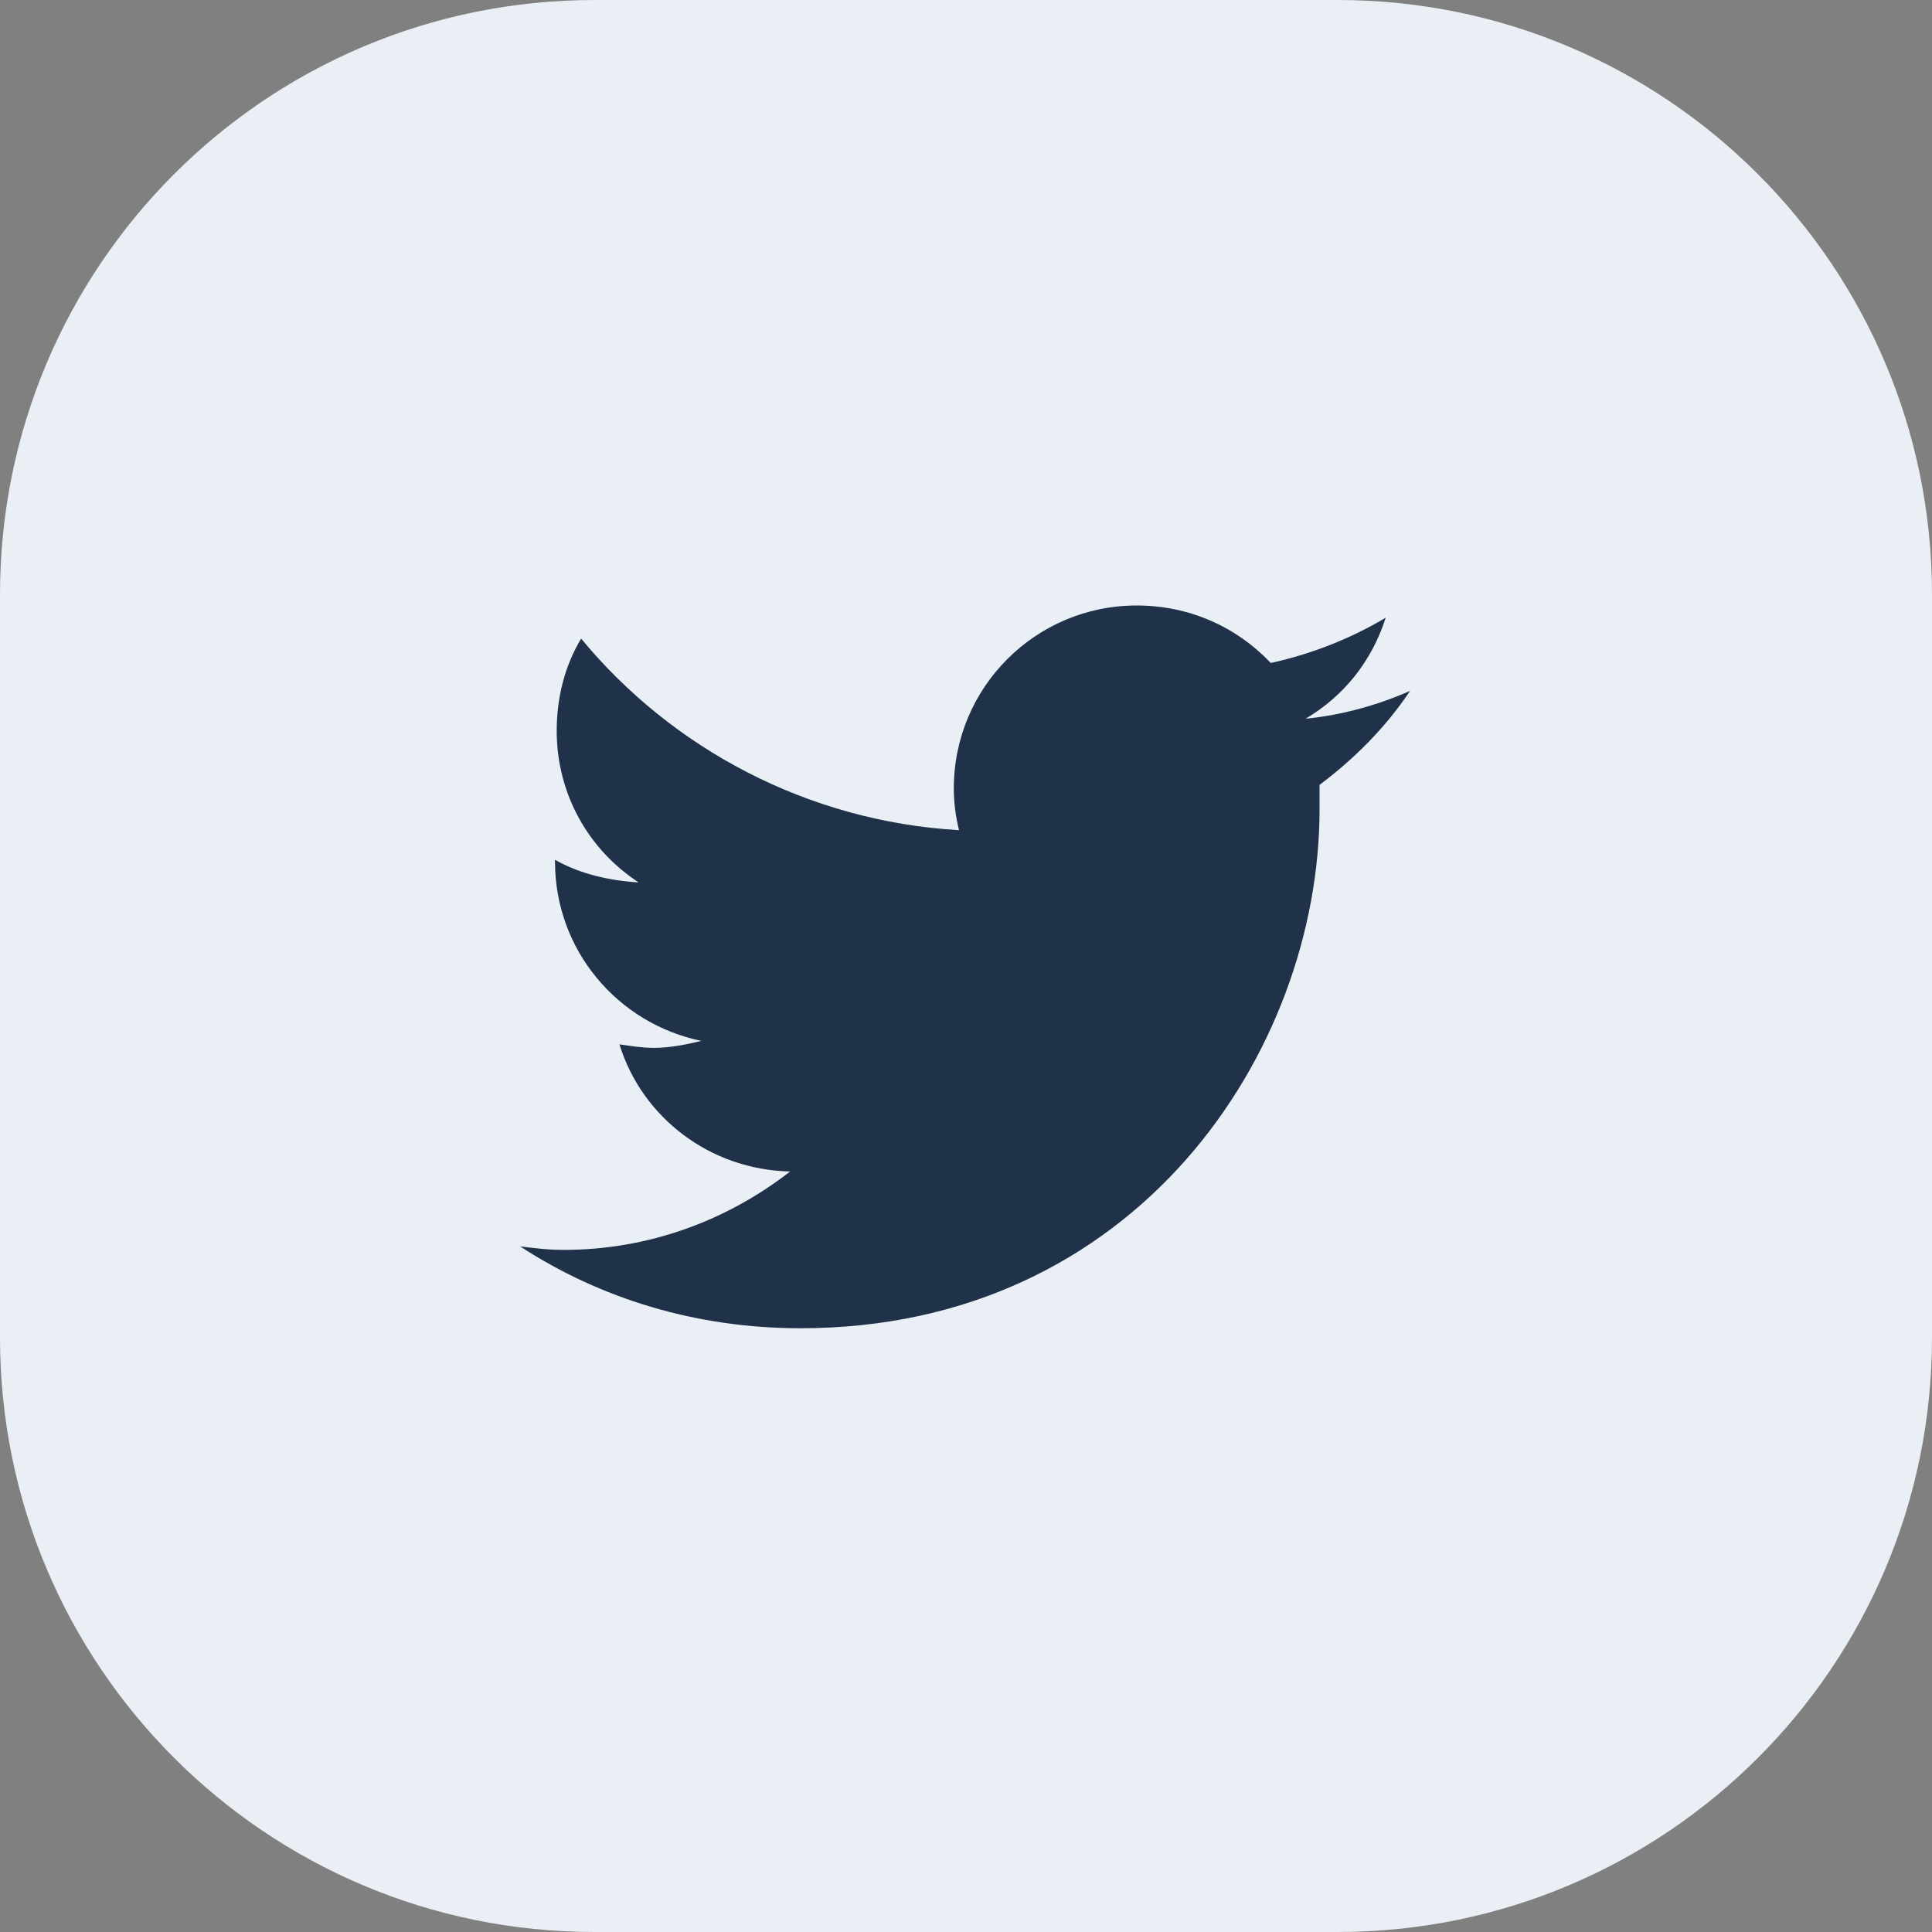 <svg width="52" height="52" viewBox="0 0 52 52" fill="none" xmlns="http://www.w3.org/2000/svg">
<rect x="0" y="0" width="52" height="52" fill="#808080" stroke="none"/>
<path d="M0 16C0 7.163 7.163 0 16 0H36C44.837 0 52 7.163 52 16V36C52 44.837 44.837 52 36 52H16C7.163 52 0 44.837 0 36V16Z" fill="#E9EFF5"/>
<path d="M35.516 21.125C35.516 21.359 35.516 21.547 35.516 21.781C35.516 28.297 30.594 35.75 21.547 35.75C18.734 35.75 16.156 34.953 14 33.547C14.375 33.594 14.75 33.641 15.172 33.641C17.469 33.641 19.578 32.844 21.266 31.531C19.109 31.484 17.281 30.078 16.672 28.109C17 28.156 17.281 28.203 17.609 28.203C18.031 28.203 18.5 28.109 18.875 28.016C16.625 27.547 14.938 25.578 14.938 23.188V23.141C15.594 23.516 16.391 23.703 17.188 23.75C15.828 22.859 14.984 21.359 14.984 19.672C14.984 18.734 15.219 17.891 15.641 17.188C18.078 20.141 21.734 22.109 25.812 22.344C25.719 21.969 25.672 21.594 25.672 21.219C25.672 18.5 27.875 16.297 30.594 16.297C32 16.297 33.266 16.859 34.203 17.844C35.281 17.609 36.359 17.188 37.297 16.625C36.922 17.797 36.172 18.734 35.141 19.344C36.125 19.25 37.109 18.969 37.953 18.594C37.297 19.578 36.453 20.422 35.516 21.125Z" fill="#1F324A"/>
</svg>
